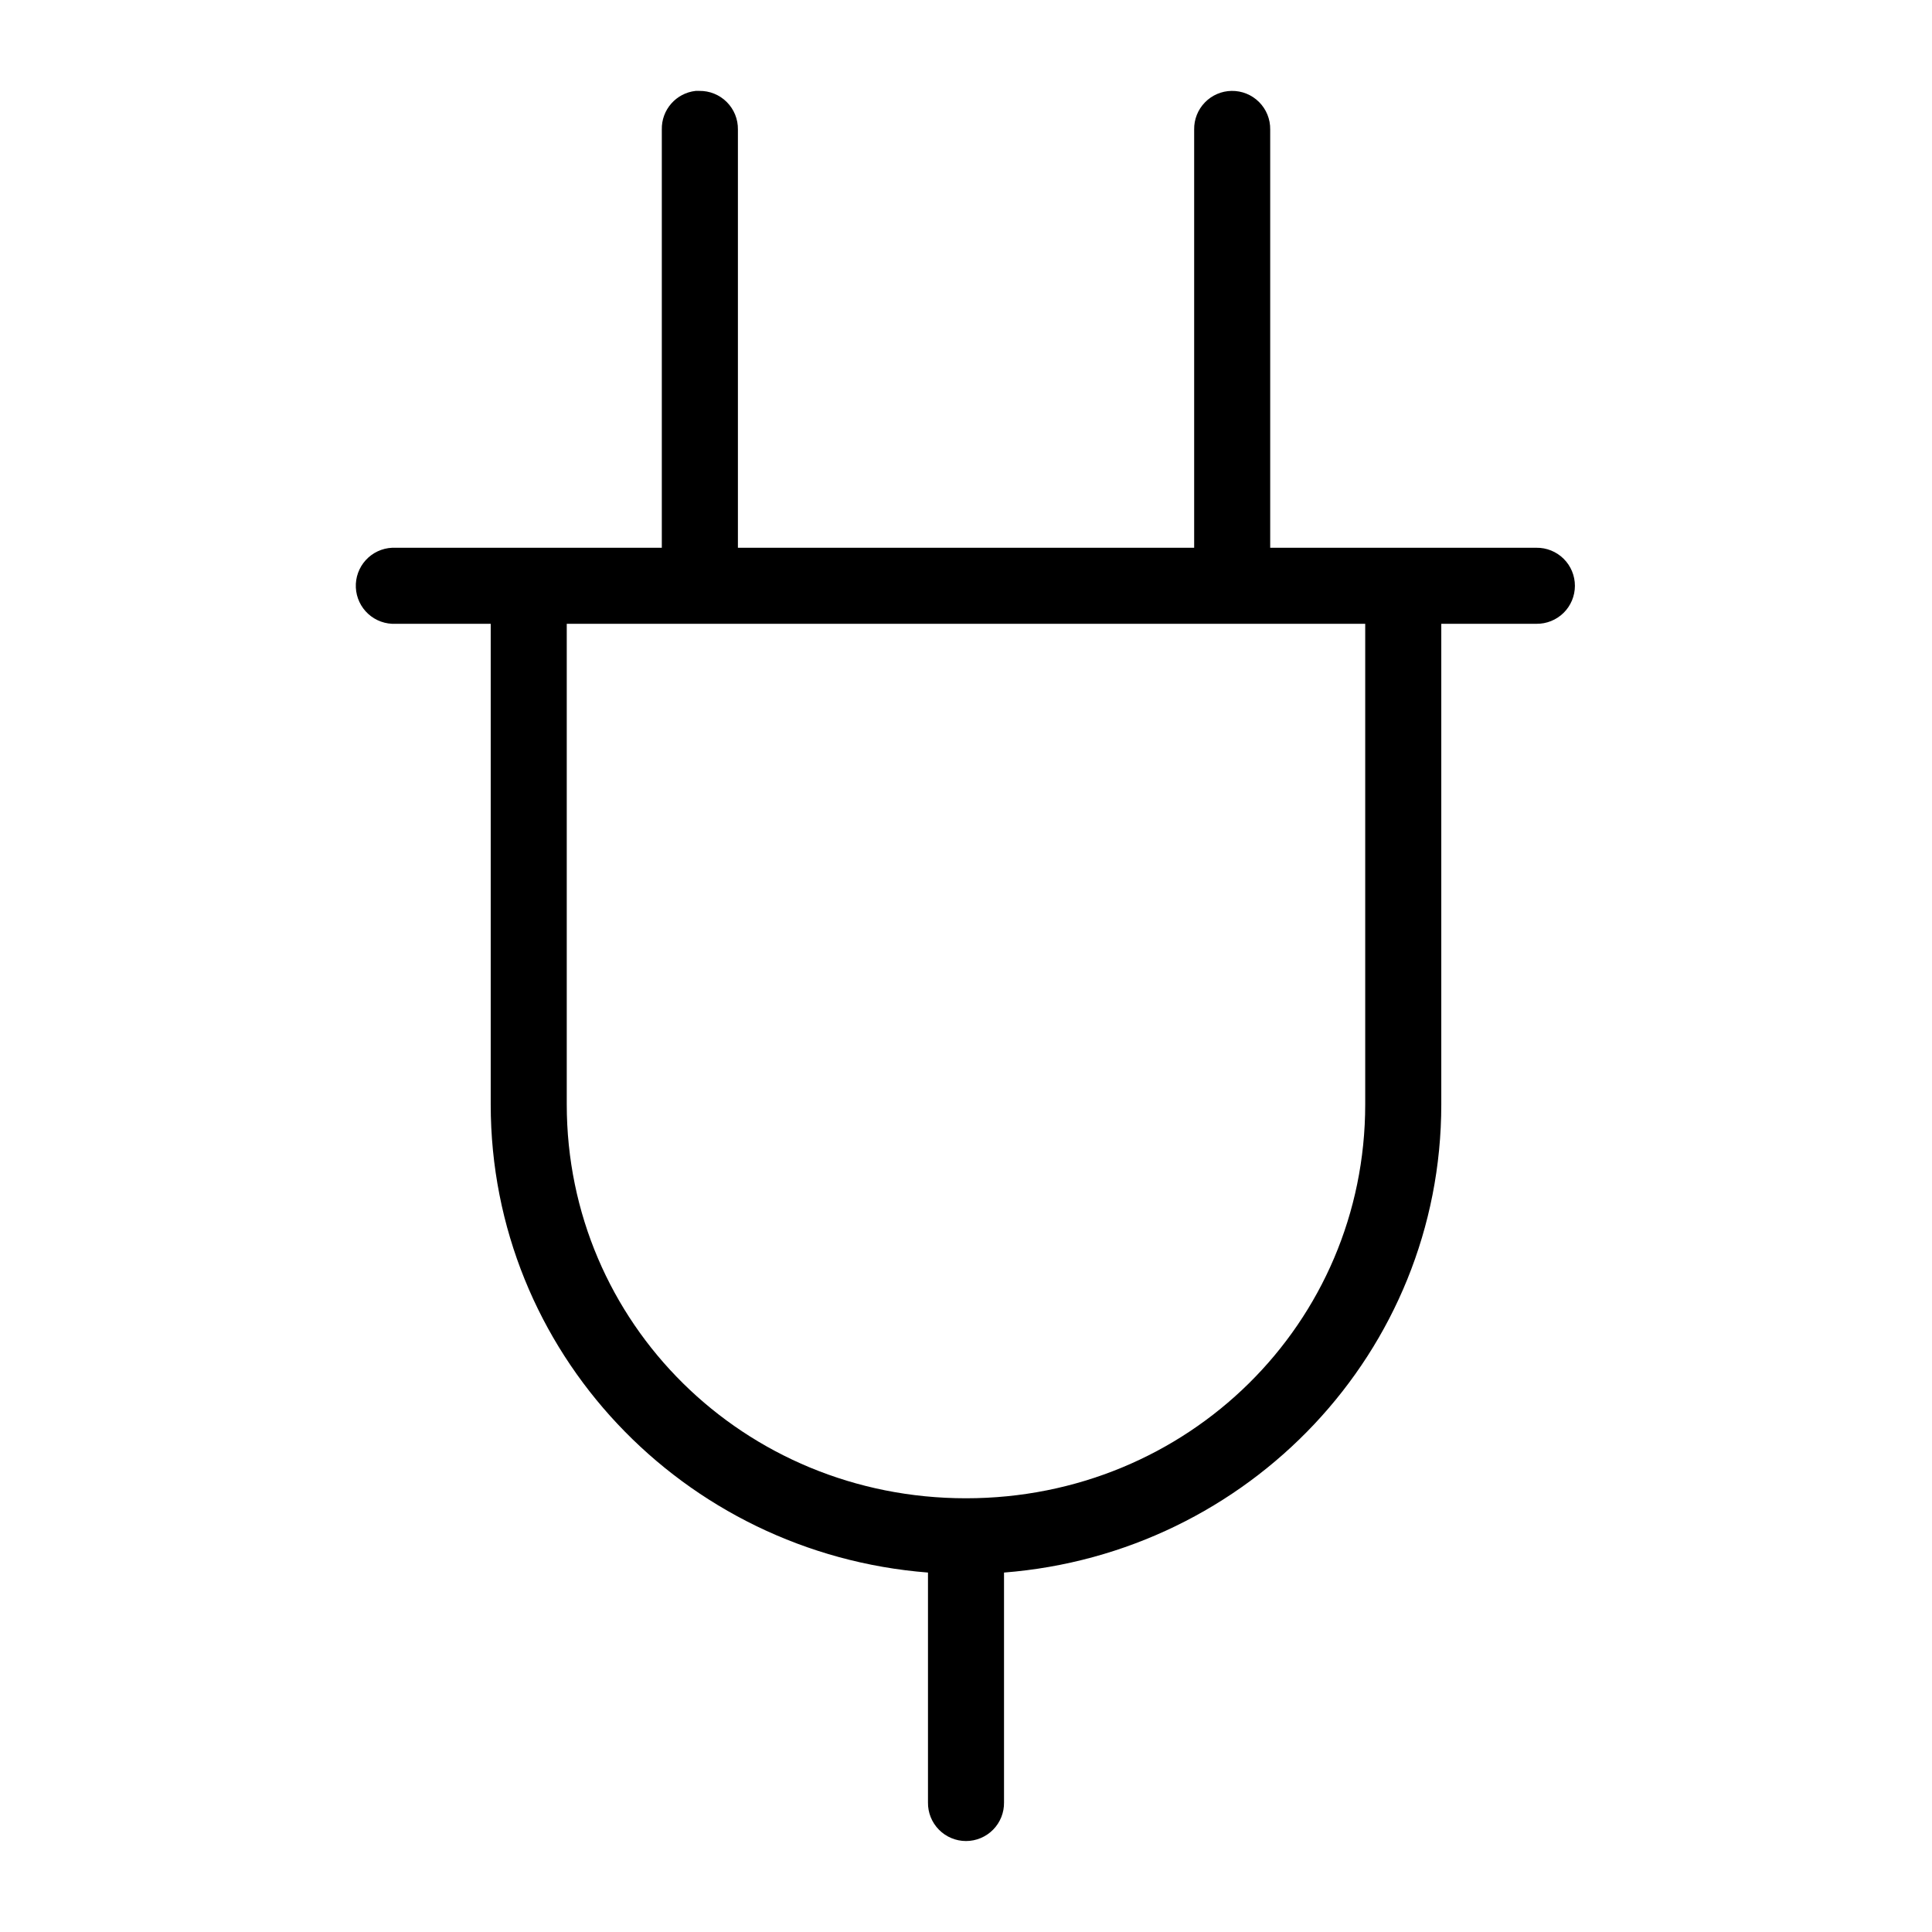 <?xml version="1.0" encoding="UTF-8"?>
<!-- The Best Svg Icon site in the world: iconSvg.co, Visit us! https://iconsvg.co -->
<svg fill="#000000" width="800px" height="800px" version="1.1" viewBox="144 144 512 512" xmlns="http://www.w3.org/2000/svg">
 <path d="m328.36 168.09c-5.191 0.57-9.086 5.012-8.973 10.234v110.84h-70.535c-0.316-0.016-0.629-0.016-0.945 0-2.672 0.125-5.188 1.305-6.988 3.285-1.801 1.977-2.742 4.59-2.617 7.266 0.125 2.672 1.309 5.184 3.285 6.984 1.98 1.801 4.594 2.742 7.266 2.617h25.191v127.37c0 65.543 51.047 118.99 115.88 124.06v60.93c-0.039 2.695 1.008 5.297 2.902 7.215 1.891 1.922 4.477 3.004 7.176 3.004 2.695 0 5.281-1.082 7.176-3.004 1.891-1.918 2.938-4.519 2.898-7.215v-60.93c64.828-5.07 115.88-58.52 115.88-124.06v-127.37h25.191c2.699 0.039 5.297-1.008 7.219-2.898 1.922-1.895 3-4.481 3-7.176 0-2.699-1.078-5.285-3-7.176-1.922-1.895-4.519-2.941-7.219-2.902h-70.531v-110.84c0.043-2.731-1.023-5.356-2.953-7.285-1.926-1.93-4.555-2.992-7.281-2.949-2.672 0.039-5.219 1.141-7.078 3.062-1.863 1.918-2.883 4.496-2.84 7.172v110.84h-120.91v-110.84c0.043-2.731-1.023-5.356-2.953-7.285-1.926-1.93-4.555-2.992-7.281-2.949-0.316-0.016-0.629-0.016-0.945 0zm-34.164 141.22h211.6v127.37c0 57.961-46.945 104.38-105.8 104.38s-105.8-46.422-105.8-104.38z"/>
</svg>